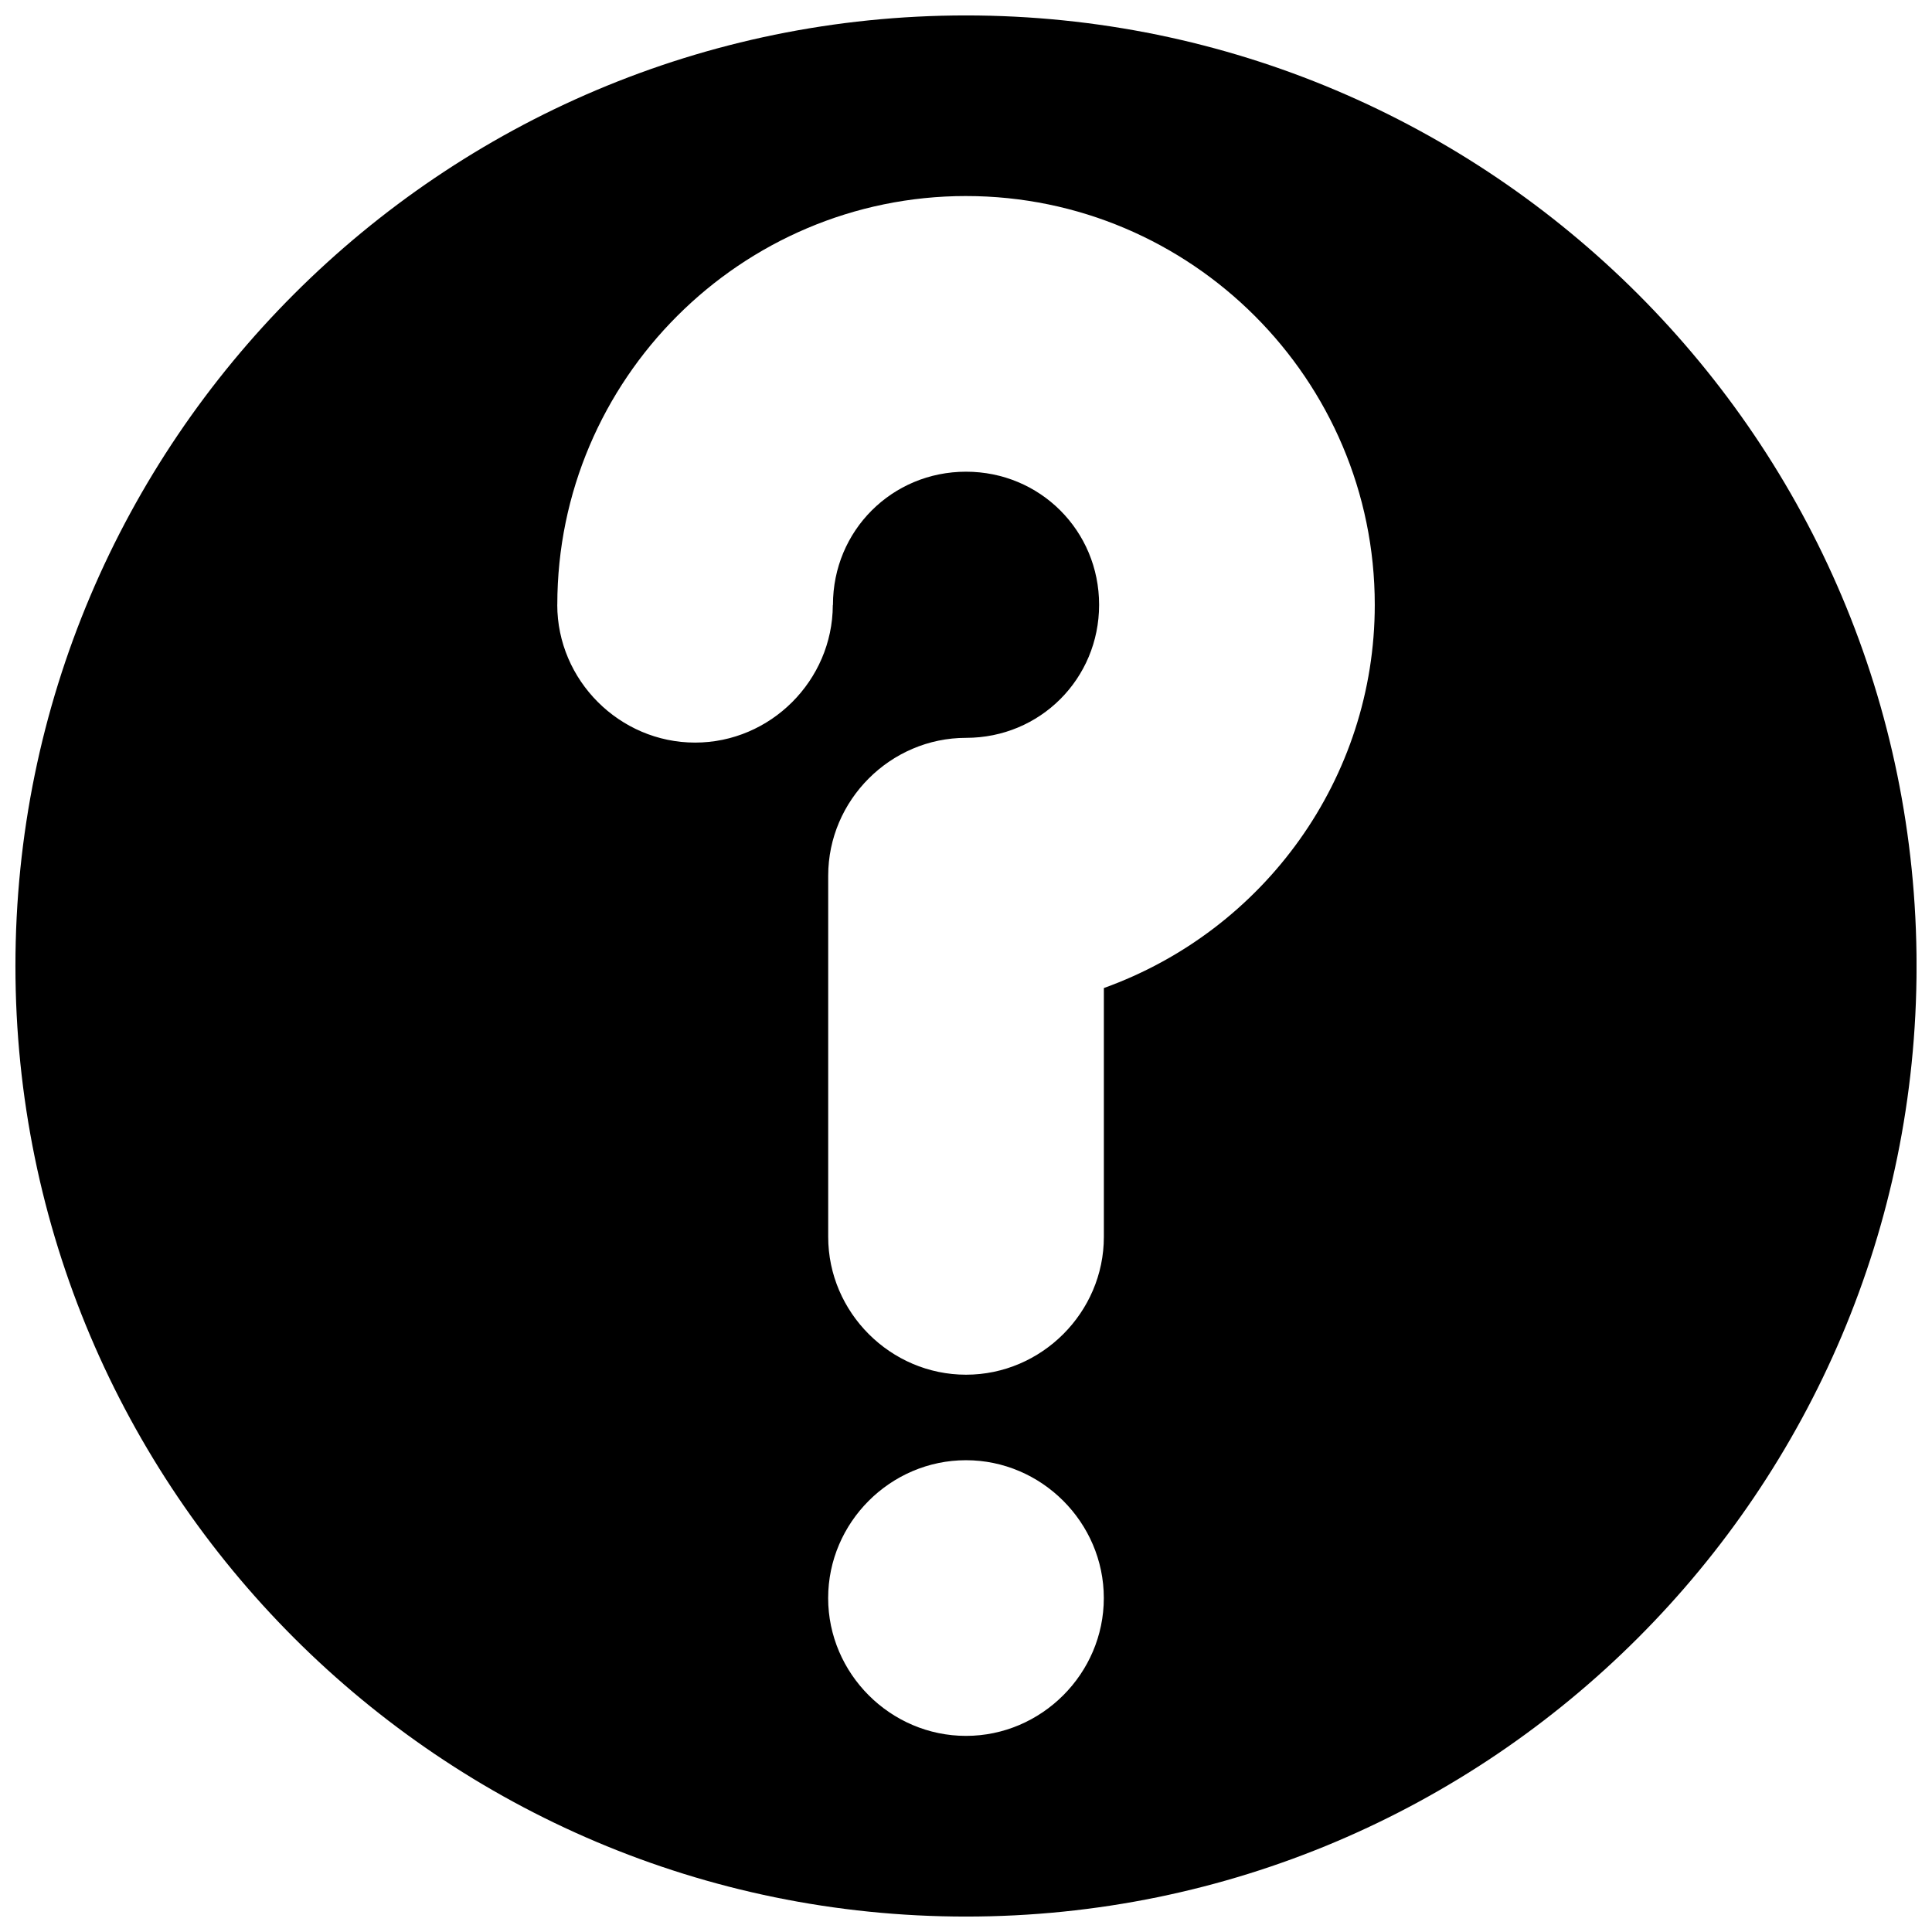 <?xml version="1.0" encoding="UTF-8"?>
<!-- Uploaded to: ICON Repo, www.svgrepo.com, Generator: ICON Repo Mixer Tools -->
<svg width="800px" height="800px" version="1.1" viewBox="144 144 512 512" xmlns="http://www.w3.org/2000/svg">
 <defs>
  <clipPath id="a">
   <path d="m148.09 148.09h503.81v503.81h-503.81z"/>
  </clipPath>
 </defs>
 <g clip-path="url(#a)">
  <path d="m400 148.09c-138.97 0-251.91 112.93-251.91 251.91 0 138.97 112.93 251.91 251.91 251.91 138.97 0 251.91-112.93 251.91-251.91 0-138.97-112.93-251.91-251.91-251.91zm0.008 47.863c59.676 0 108.32 48.645 108.32 108.32 0 45.945-29.219 86.242-71.793 101.57v65.945c0 20.016-16.508 36.523-36.527 36.523-20.016 0-36.527-16.508-36.527-36.523v-95.723c0-20.02 16.508-36.527 36.527-36.527 19.629 0 35.266-15.641 35.266-35.266s-15.641-35.266-35.266-35.266c-19.629 0-35.266 15.641-35.266 35.266v-0.004c-0.012 0.051-0.027 0.102-0.039 0.148-0.086 19.953-16.523 36.379-36.496 36.379-20.023 0-36.527-16.504-36.527-36.527 0.004-0.008 0.008-0.02 0.012-0.027 0.012-59.66 48.652-108.29 108.32-108.29zm-0.012 335.02c20.023 0 36.527 16.504 36.527 36.527 0 20.023-16.504 36.527-36.527 36.527-20.023 0-36.527-16.504-36.527-36.527 0-20.023 16.504-36.527 36.527-36.527z" fill-rule="evenodd"/>
 </g>
</svg>